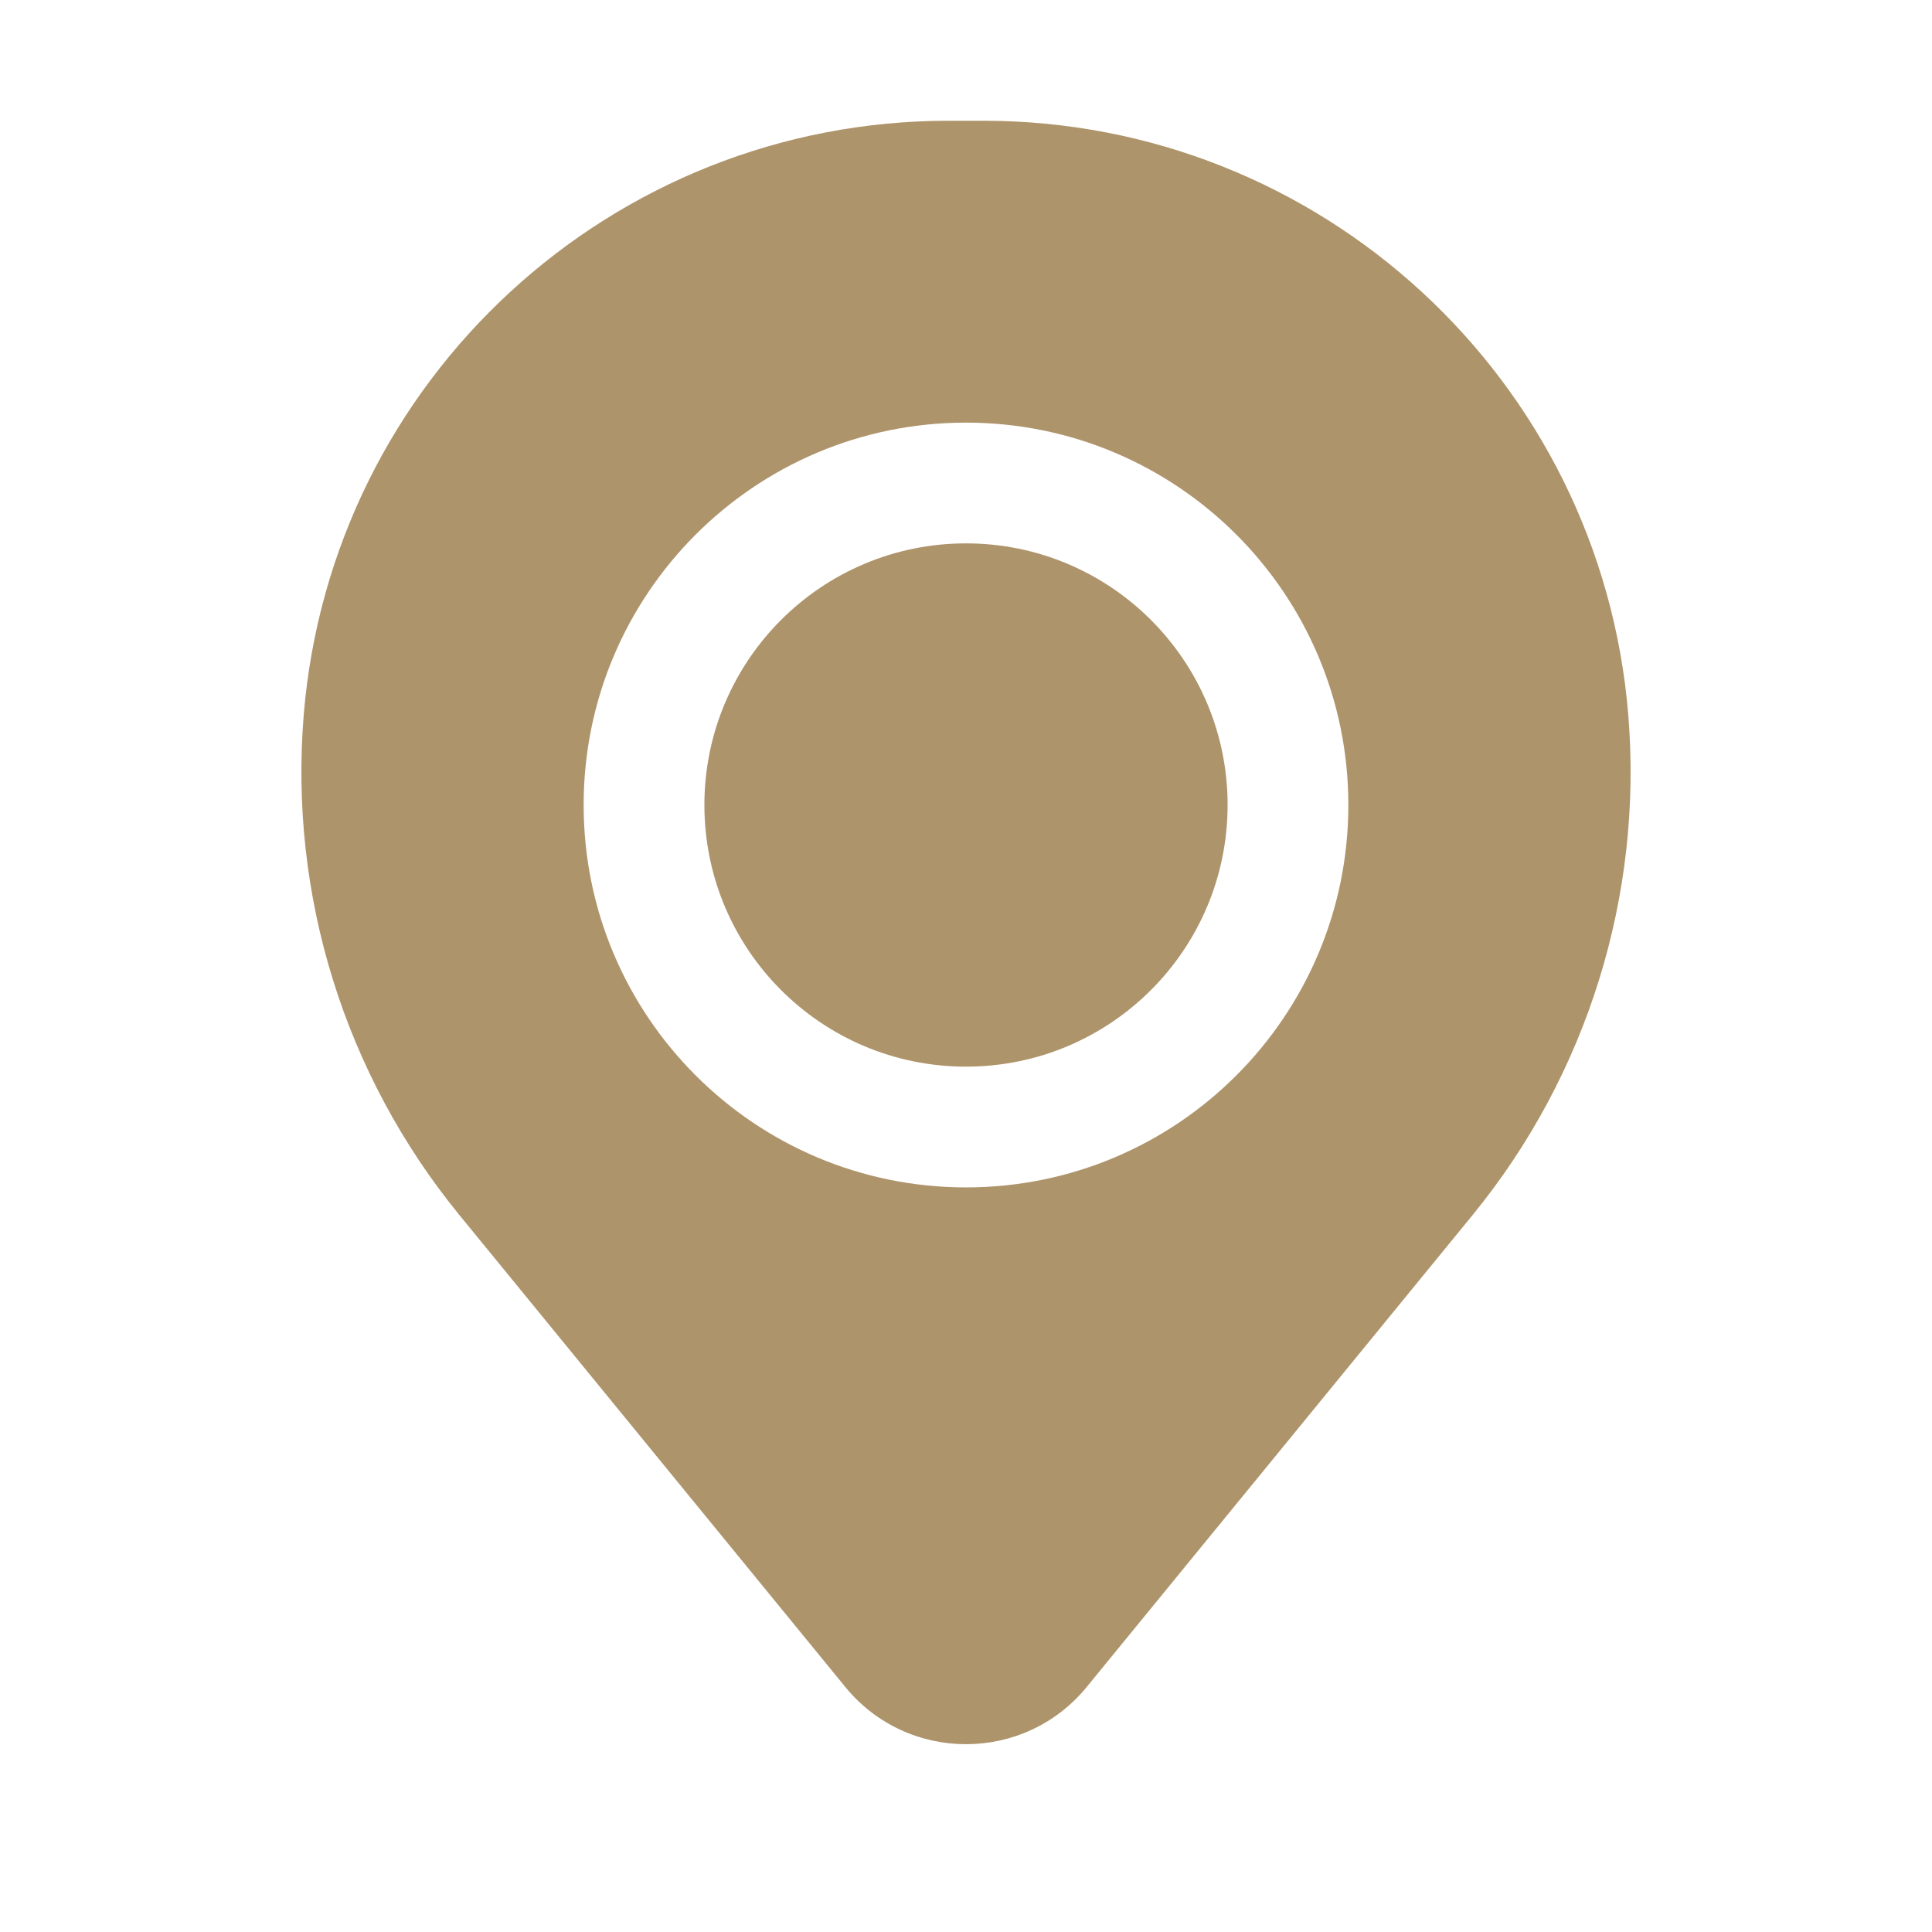 <?xml version="1.0" encoding="UTF-8"?> <svg xmlns="http://www.w3.org/2000/svg" width="32" height="32" viewBox="0 0 32 32" fill="none"><path d="M11.667 13.333C11.667 10.94 13.607 9 16 9C18.393 9 20.333 10.94 20.333 13.333C20.333 15.727 18.393 17.667 16 17.667C13.607 17.667 11.667 15.727 11.667 13.333Z" fill="#AE946B"></path><path fill-rule="evenodd" clip-rule="evenodd" d="M5.031 11.836C5.49 6.278 10.135 2 15.712 2H16.288C21.865 2 26.511 6.278 26.969 11.836C27.215 14.829 26.291 17.801 24.39 20.126L17.999 27.942C16.966 29.205 15.034 29.205 14.001 27.942L7.61 20.126C5.709 17.801 4.785 14.829 5.031 11.836ZM16 7C12.502 7 9.667 9.836 9.667 13.333C9.667 16.831 12.502 19.667 16 19.667C19.498 19.667 22.333 16.831 22.333 13.333C22.333 9.836 19.498 7 16 7Z" fill="#AE946B"></path></svg> 